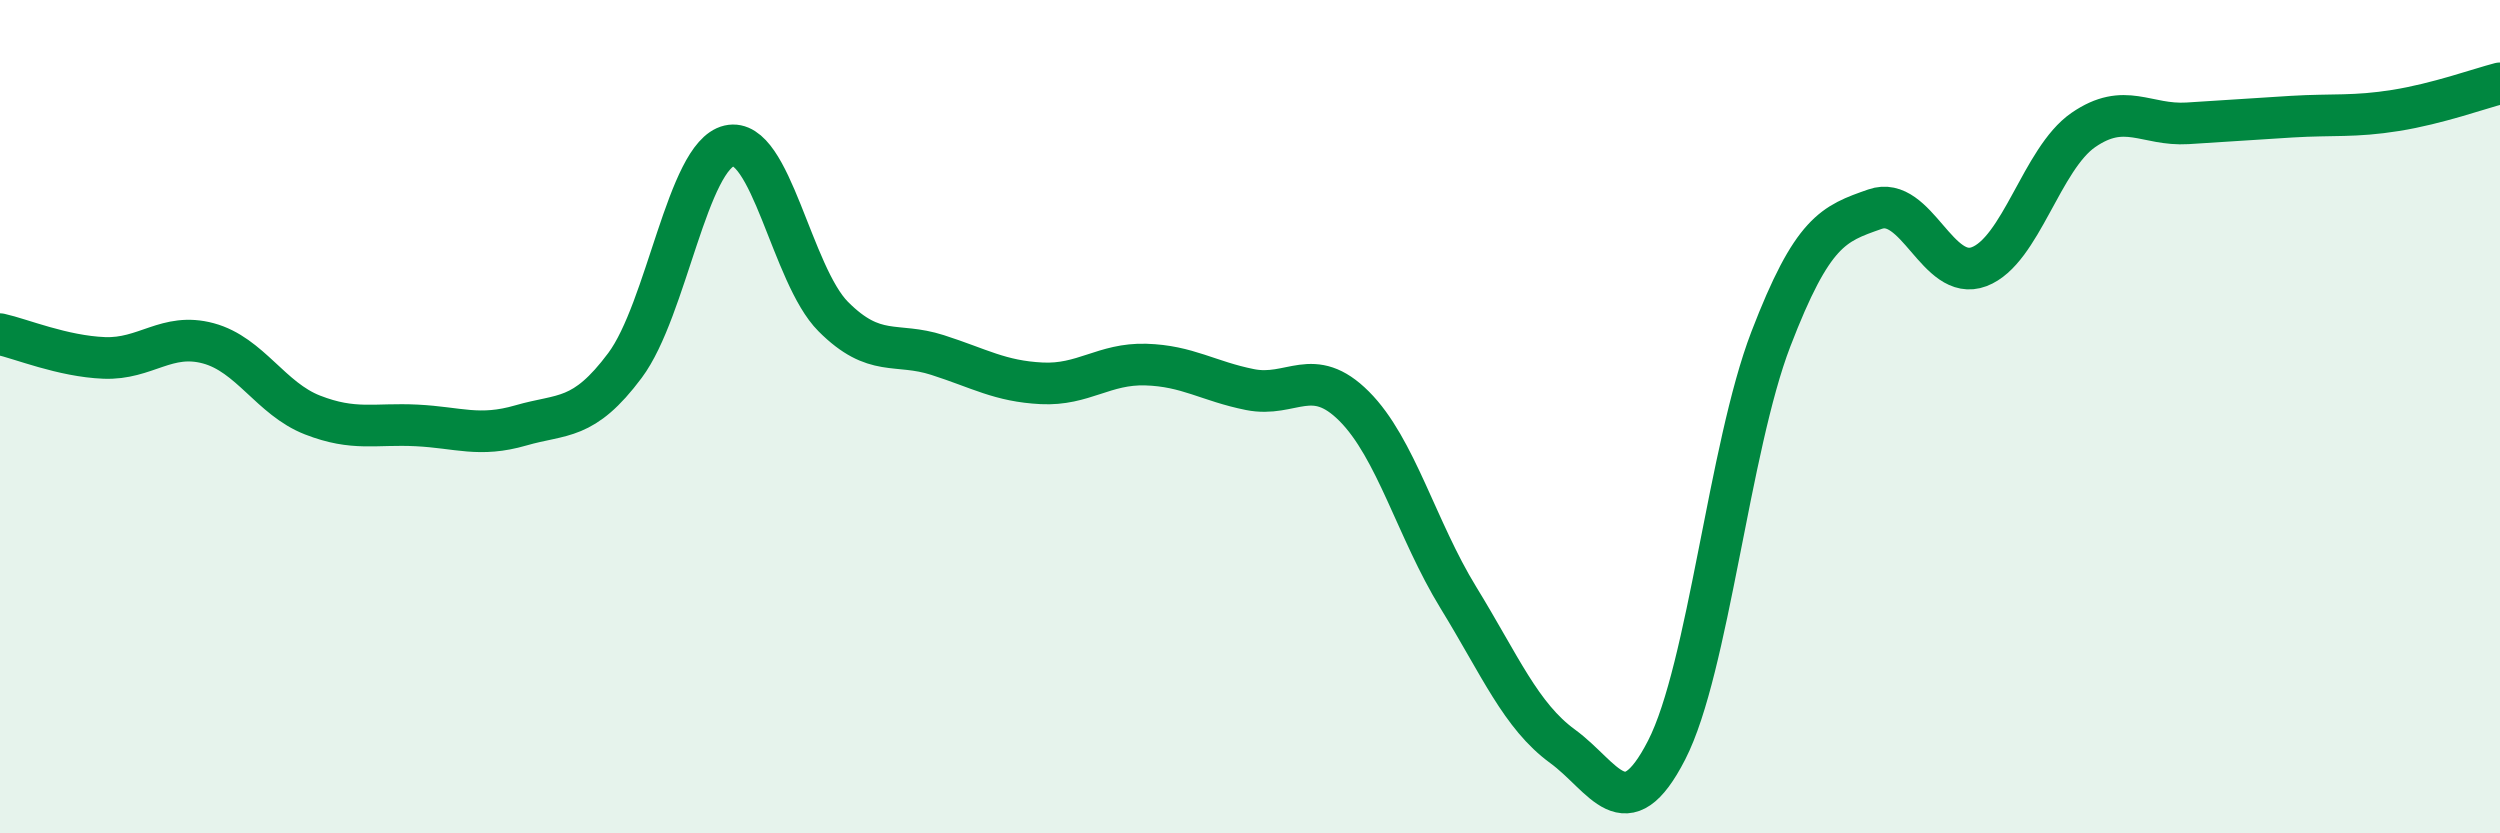 
    <svg width="60" height="20" viewBox="0 0 60 20" xmlns="http://www.w3.org/2000/svg">
      <path
        d="M 0,8.02 C 0.5,8.13 1.5,8.55 2.5,8.59 C 3.5,8.63 4,7.97 5,8.24 C 6,8.51 6.5,9.57 7.5,9.96 C 8.5,10.35 9,10.16 10,10.21 C 11,10.26 11.5,10.5 12.5,10.21 C 13.5,9.92 14,10.11 15,8.77 C 16,7.43 16.5,3.73 17.5,3.5 C 18.5,3.27 19,6.6 20,7.6 C 21,8.6 21.5,8.2 22.5,8.52 C 23.5,8.84 24,9.15 25,9.2 C 26,9.25 26.5,8.72 27.5,8.75 C 28.5,8.78 29,9.15 30,9.35 C 31,9.55 31.5,8.75 32.5,9.75 C 33.5,10.75 34,12.71 35,14.34 C 36,15.97 36.5,17.18 37.5,17.91 C 38.5,18.64 39,19.95 40,18 C 41,16.05 41.5,10.74 42.5,8.14 C 43.5,5.54 44,5.37 45,5.02 C 46,4.67 46.5,6.78 47.5,6.4 C 48.5,6.02 49,3.81 50,3.12 C 51,2.43 51.5,3.02 52.5,2.96 C 53.5,2.9 54,2.86 55,2.8 C 56,2.74 56.5,2.81 57.5,2.65 C 58.5,2.49 59.5,2.13 60,2L60 20L0 20Z"
        fill="#008740"
        opacity="0.1"
        stroke-linecap="round"
        stroke-linejoin="round"
      />
      <path
        d="M 0,8.02 C 0.5,8.13 1.5,8.55 2.5,8.59 C 3.5,8.63 4,7.97 5,8.24 C 6,8.51 6.5,9.57 7.5,9.96 C 8.5,10.35 9,10.16 10,10.21 C 11,10.26 11.5,10.5 12.5,10.21 C 13.5,9.92 14,10.11 15,8.77 C 16,7.43 16.5,3.73 17.5,3.5 C 18.5,3.27 19,6.6 20,7.6 C 21,8.6 21.5,8.2 22.5,8.52 C 23.5,8.84 24,9.15 25,9.2 C 26,9.25 26.5,8.72 27.5,8.75 C 28.5,8.78 29,9.15 30,9.35 C 31,9.55 31.5,8.75 32.5,9.75 C 33.5,10.75 34,12.71 35,14.34 C 36,15.97 36.5,17.18 37.5,17.91 C 38.5,18.64 39,19.95 40,18 C 41,16.05 41.5,10.74 42.5,8.14 C 43.5,5.54 44,5.37 45,5.02 C 46,4.67 46.5,6.78 47.5,6.4 C 48.5,6.02 49,3.81 50,3.12 C 51,2.43 51.5,3.02 52.5,2.96 C 53.5,2.9 54,2.86 55,2.8 C 56,2.74 56.5,2.81 57.5,2.65 C 58.5,2.49 59.5,2.13 60,2"
        stroke="#008740"
        stroke-width="1"
        fill="none"
        stroke-linecap="round"
        stroke-linejoin="round"
      />
    </svg>
  